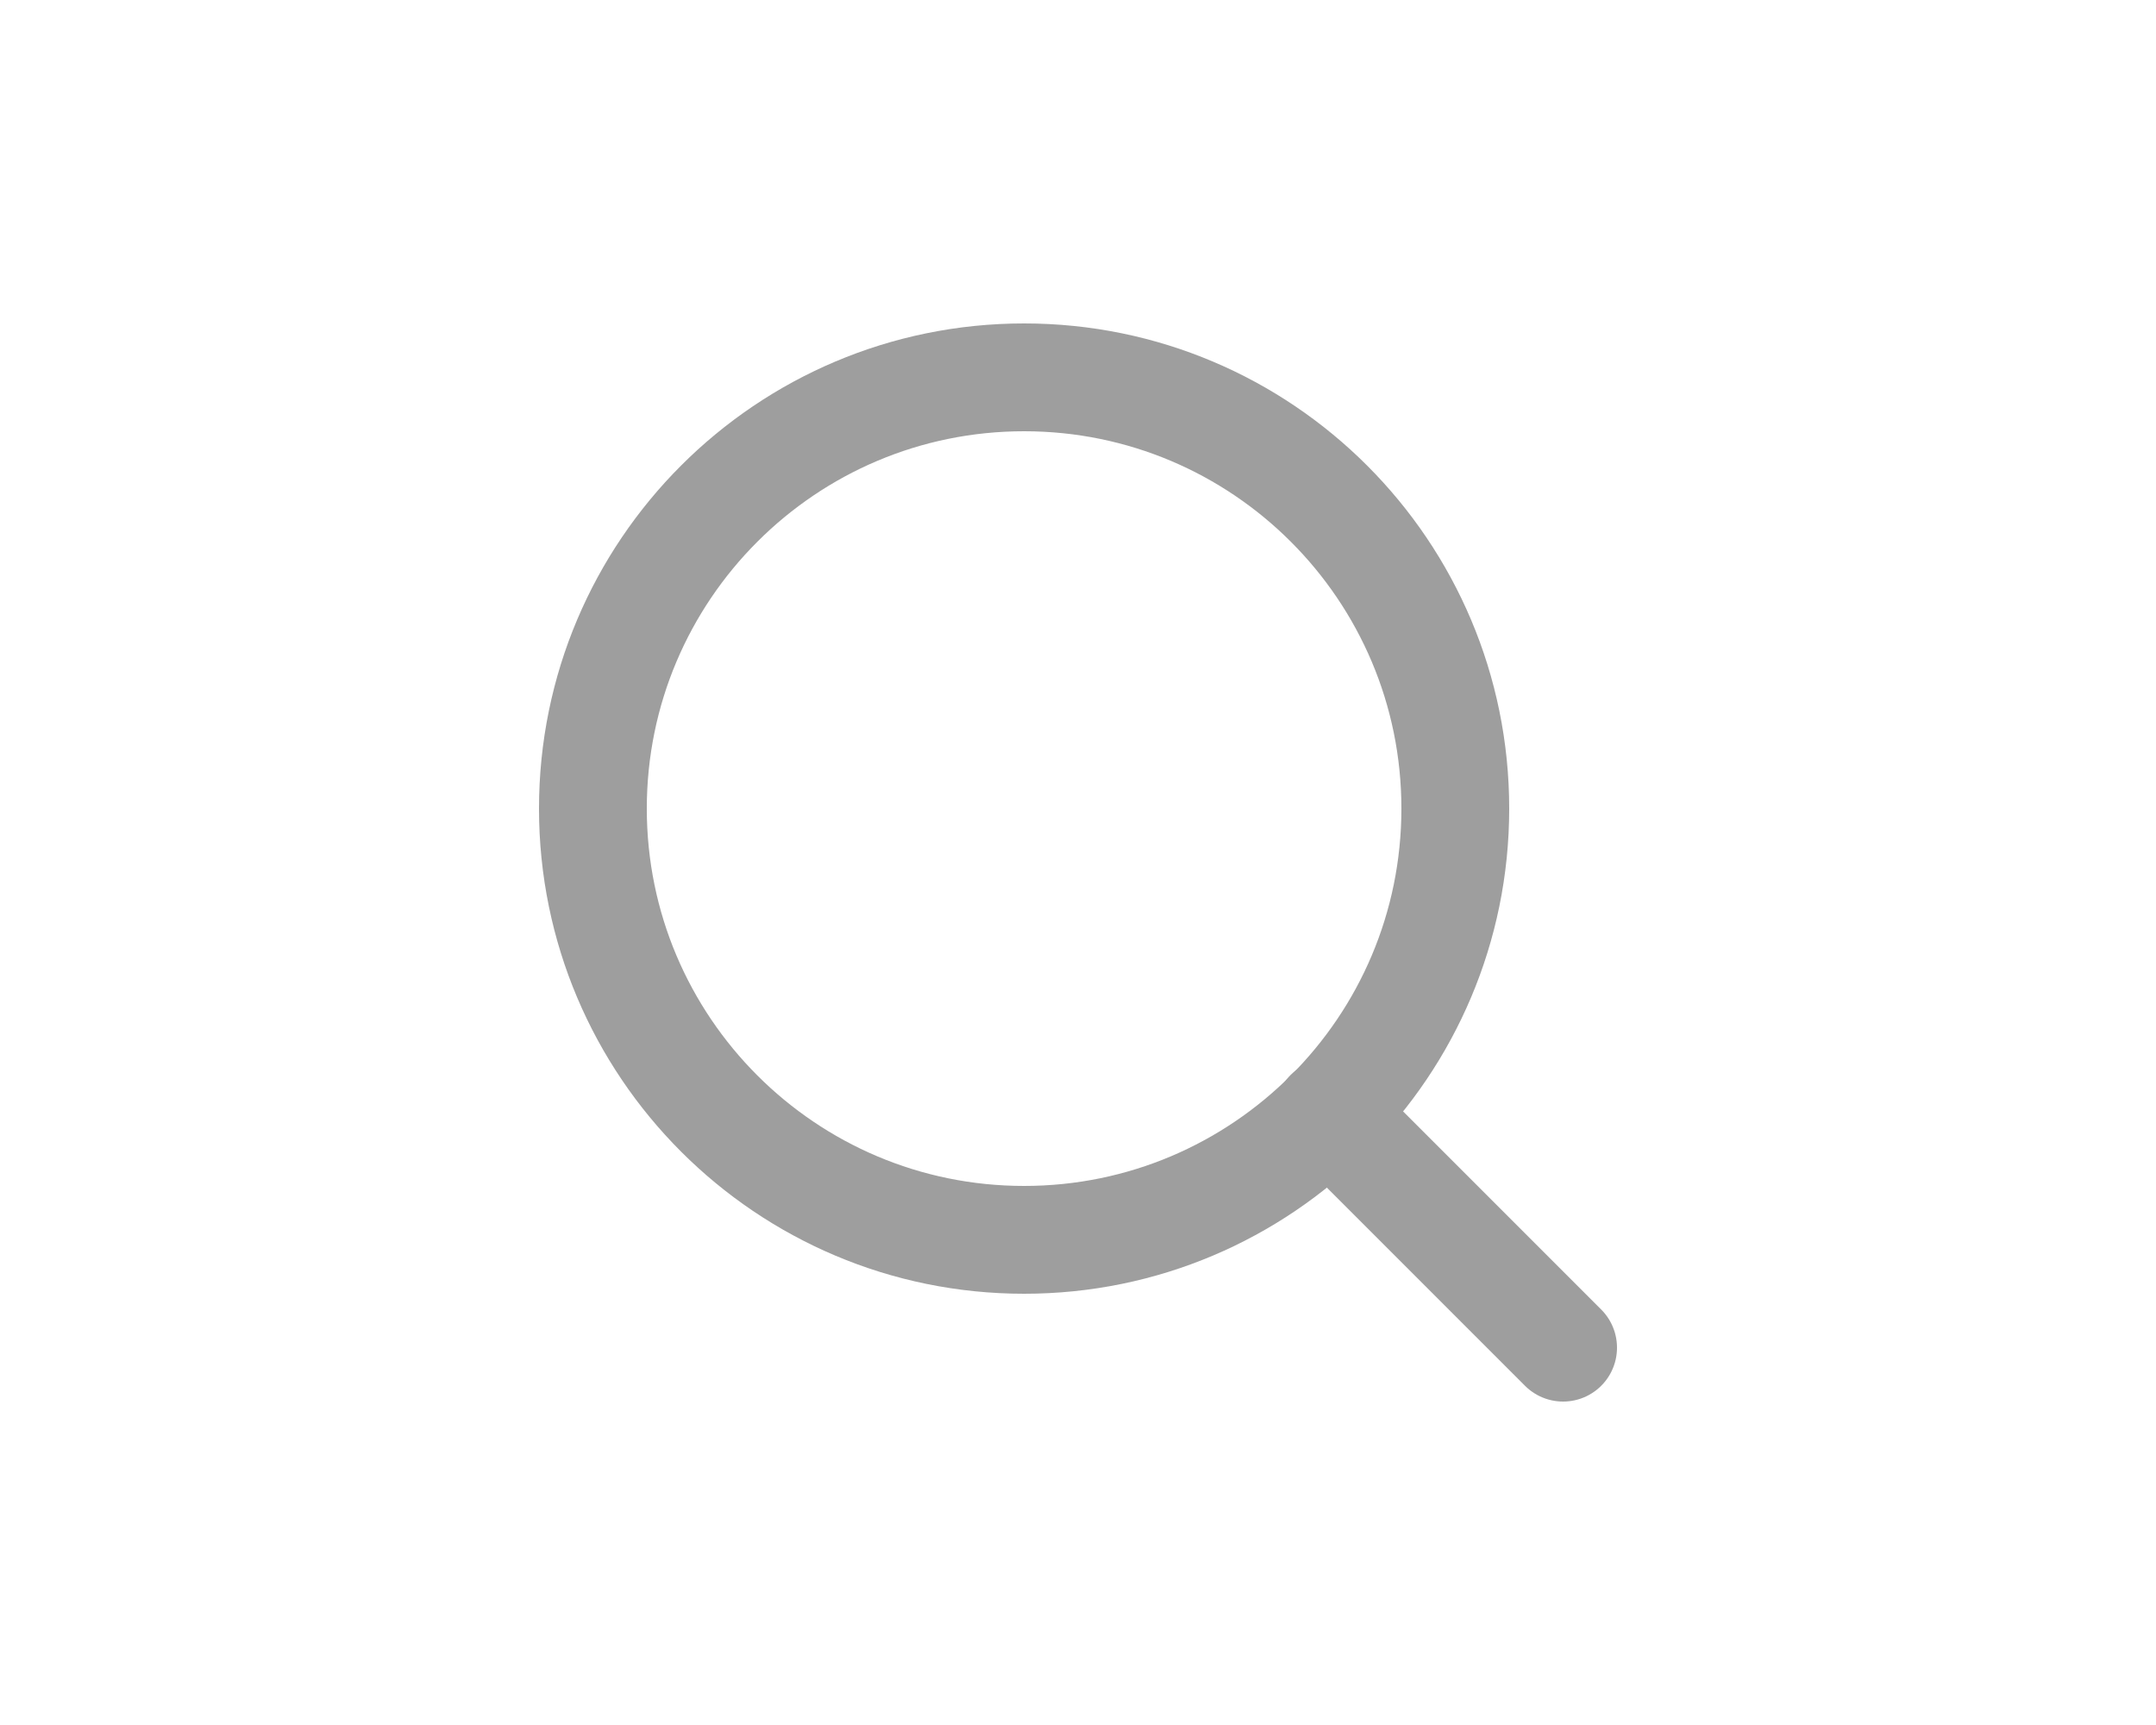 <svg width="40" height="32" viewBox="0 0 40 32" fill="none" xmlns="http://www.w3.org/2000/svg">
<path d="M19 23C23.418 23 27 19.418 27 15C27 10.582 23.418 7 19 7C14.582 7 11 10.582 11 15C11 19.418 14.582 23 19 23Z" stroke="#9E9E9E" stroke-width="2" stroke-linecap="round" stroke-linejoin="round"/>
<path d="M29 25L24.65 20.65" stroke="#9E9E9E" stroke-width="2" stroke-linecap="round" stroke-linejoin="round"/>
</svg>
